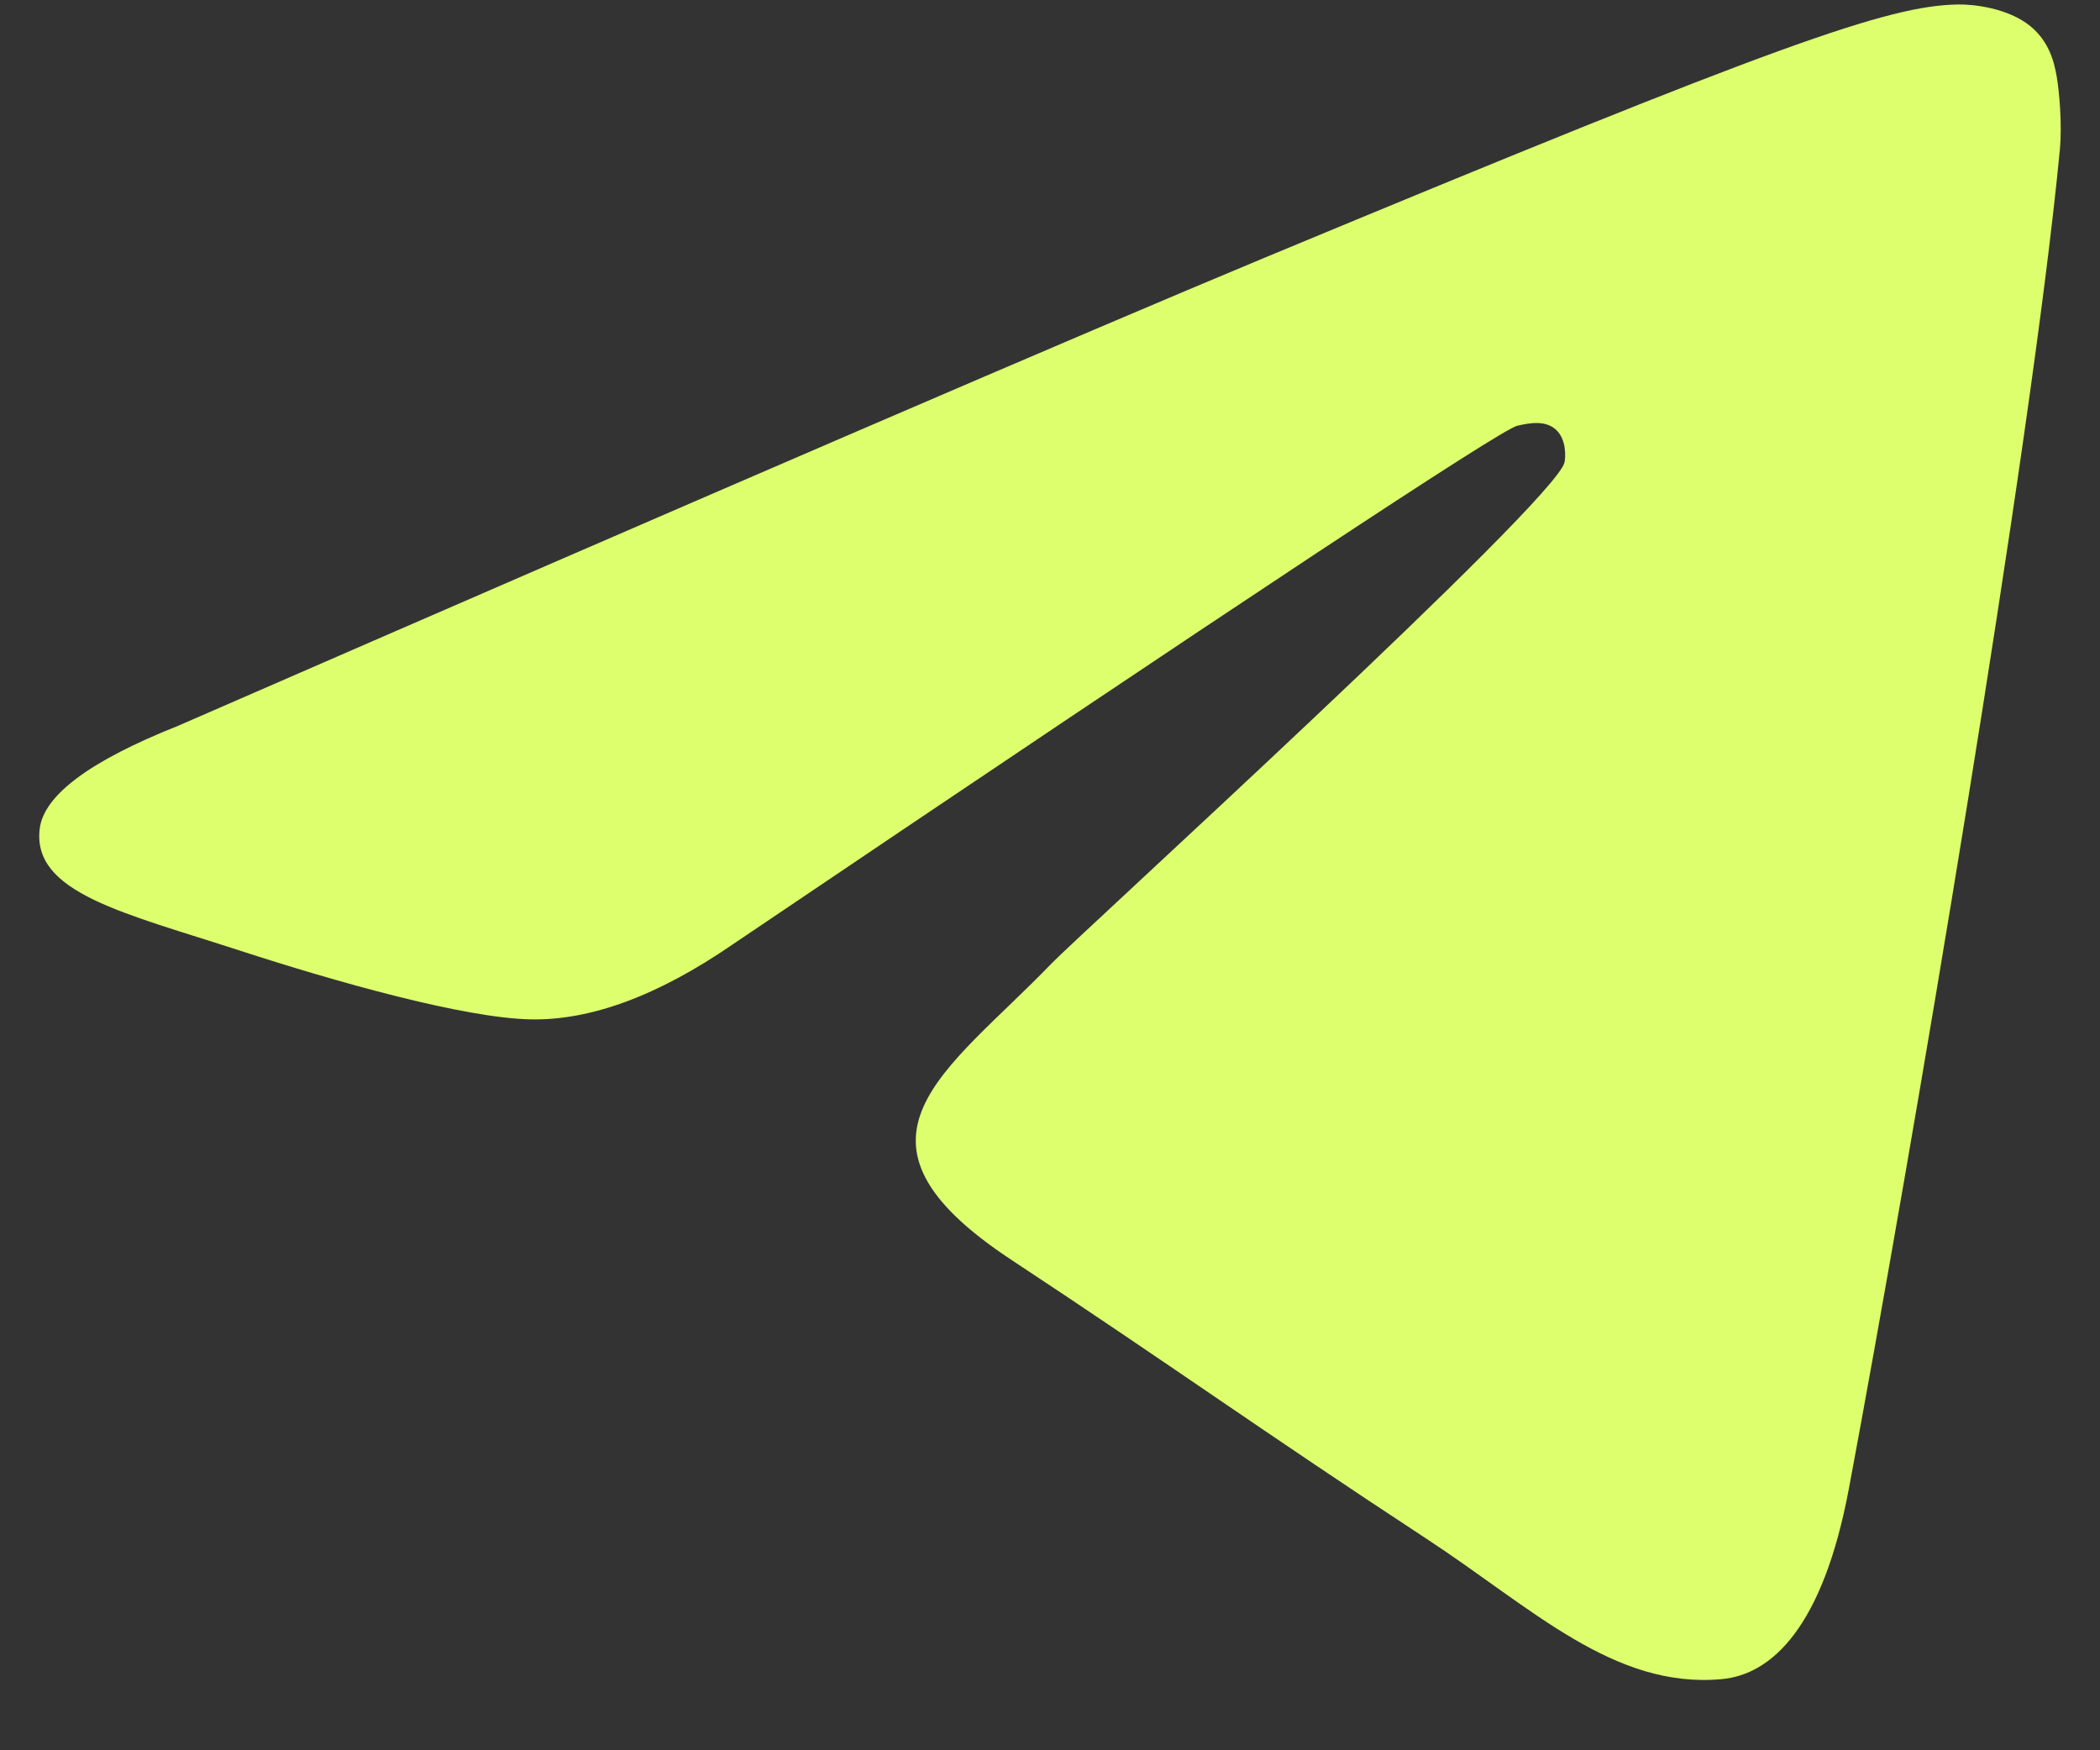 <svg width="24" height="20" viewBox="0 0 24 20" fill="none" xmlns="http://www.w3.org/2000/svg">
    <rect x="0" y="0" width="24" height="20" fill="#333333" stroke="none"/>
    <path fill-rule="evenodd" clip-rule="evenodd" d="M2.037 8.293C8.239 5.591 12.374 3.81 14.443 2.949C20.351 0.492 21.578 0.065 22.378 0.051C22.554 0.048 22.948 0.091 23.203 0.298C23.418 0.473 23.477 0.709 23.505 0.874C23.534 1.04 23.569 1.417 23.541 1.712C23.221 5.076 21.836 13.239 21.131 17.006C20.833 18.6 20.245 19.135 19.677 19.187C18.442 19.301 17.504 18.37 16.307 17.586C14.435 16.359 13.377 15.595 11.56 14.397C9.459 13.013 10.821 12.252 12.018 11.009C12.331 10.684 17.774 5.733 17.88 5.284C17.893 5.228 17.905 5.018 17.78 4.908C17.656 4.797 17.473 4.835 17.34 4.865C17.152 4.908 14.161 6.885 8.367 10.796C7.518 11.379 6.749 11.663 6.06 11.648C5.301 11.632 3.839 11.219 2.753 10.866C1.421 10.432 0.362 10.204 0.454 9.468C0.502 9.085 1.03 8.693 2.037 8.293Z" fill="#DDFE6D"/>
</svg>
